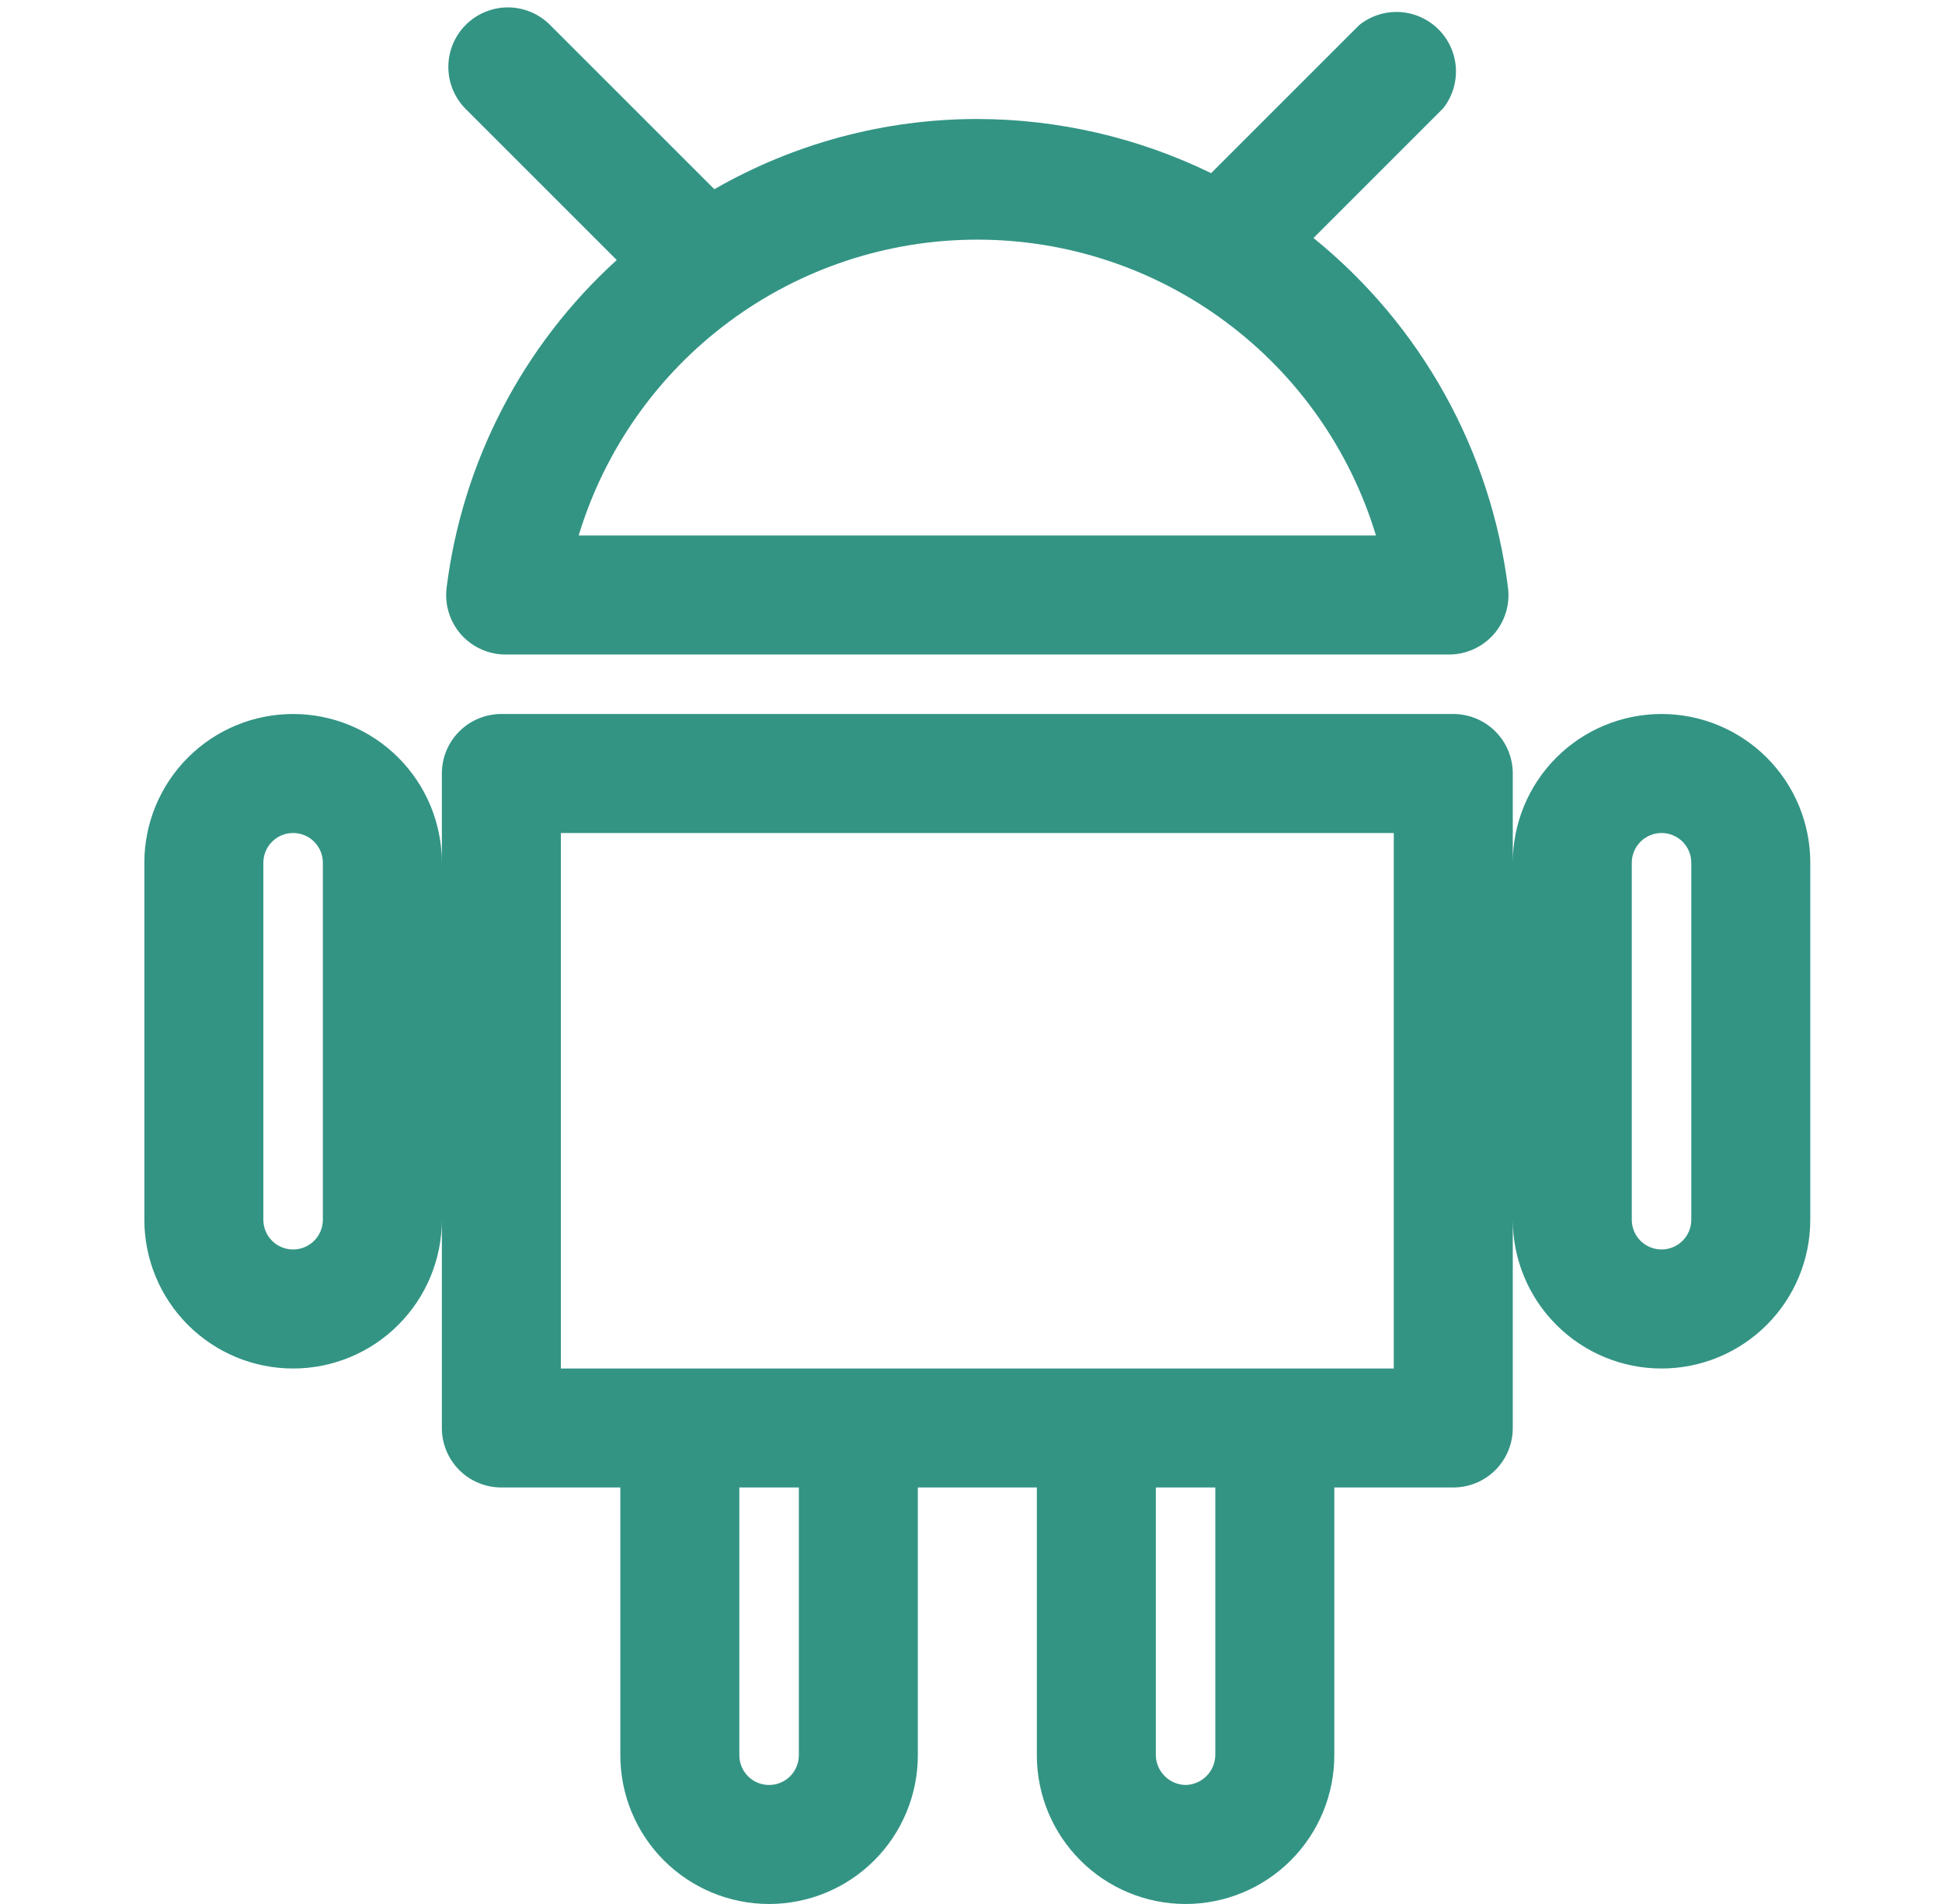 <svg width="51" height="50" viewBox="0 0 51 50" fill="none" xmlns="http://www.w3.org/2000/svg">
<path d="M43.635 18.75C42.599 18.75 41.605 19.162 40.873 19.894C40.14 20.627 39.728 21.62 39.728 22.656V20.312C39.728 19.898 39.564 19.501 39.271 19.208C38.978 18.915 38.58 18.75 38.166 18.75H13.166C12.752 18.75 12.354 18.915 12.061 19.208C11.768 19.501 11.604 19.898 11.604 20.312V22.656C11.604 21.62 11.192 20.627 10.459 19.894C9.727 19.162 8.733 18.75 7.697 18.75C6.661 18.75 5.668 19.162 4.935 19.894C4.203 20.627 3.791 21.62 3.791 22.656V32.031C3.791 33.067 4.203 34.061 4.935 34.793C5.668 35.526 6.661 35.938 7.697 35.938C8.733 35.938 9.727 35.526 10.459 34.793C11.192 34.061 11.604 33.067 11.604 32.031V37.5C11.604 37.914 11.768 38.312 12.061 38.605C12.354 38.898 12.752 39.062 13.166 39.062H16.291V46.094C16.291 47.13 16.703 48.123 17.435 48.856C18.168 49.588 19.161 50 20.197 50C21.233 50 22.227 49.588 22.959 48.856C23.692 48.123 24.104 47.13 24.104 46.094V39.062H27.229V46.094C27.229 47.13 27.64 48.123 28.373 48.856C29.105 49.588 30.099 50 31.135 50C32.171 50 33.164 49.588 33.897 48.856C34.63 48.123 35.041 47.13 35.041 46.094V39.062H38.166C38.58 39.062 38.978 38.898 39.271 38.605C39.564 38.312 39.728 37.914 39.728 37.5V32.031C39.728 33.067 40.14 34.061 40.873 34.793C41.605 35.526 42.599 35.938 43.635 35.938C44.671 35.938 45.664 35.526 46.397 34.793C47.13 34.061 47.541 33.067 47.541 32.031V22.656C47.541 21.62 47.13 20.627 46.397 19.894C45.664 19.162 44.671 18.75 43.635 18.75ZM8.479 32.031C8.479 32.239 8.396 32.437 8.25 32.584C8.103 32.73 7.904 32.812 7.697 32.812C7.49 32.812 7.291 32.73 7.145 32.584C6.998 32.437 6.916 32.239 6.916 32.031V22.656C6.916 22.449 6.998 22.25 7.145 22.104C7.291 21.957 7.49 21.875 7.697 21.875C7.904 21.875 8.103 21.957 8.25 22.104C8.396 22.25 8.479 22.449 8.479 22.656V32.031ZM20.979 46.094C20.979 46.301 20.896 46.5 20.75 46.646C20.603 46.793 20.404 46.875 20.197 46.875C19.99 46.875 19.791 46.793 19.645 46.646C19.498 46.5 19.416 46.301 19.416 46.094V39.062H20.979V46.094ZM31.135 46.875C30.929 46.871 30.732 46.787 30.587 46.642C30.441 46.496 30.358 46.3 30.354 46.094V39.062H31.916V46.094C31.912 46.3 31.828 46.496 31.683 46.642C31.537 46.787 31.341 46.871 31.135 46.875ZM36.603 35.938H14.729V21.875H36.603V35.938ZM44.416 32.031C44.416 32.239 44.334 32.437 44.187 32.584C44.041 32.73 43.842 32.812 43.635 32.812C43.428 32.812 43.229 32.73 43.082 32.584C42.936 32.437 42.853 32.239 42.853 32.031V22.656C42.853 22.449 42.936 22.25 43.082 22.104C43.229 21.957 43.428 21.875 43.635 21.875C43.842 21.875 44.041 21.957 44.187 22.104C44.334 22.25 44.416 22.449 44.416 22.656V32.031Z" fill="#007A66" fill-opacity="0.8"/>
<path d="M11.728 15.438C11.702 15.656 11.721 15.877 11.786 16.087C11.851 16.297 11.959 16.491 12.103 16.657C12.25 16.823 12.43 16.957 12.632 17.048C12.834 17.14 13.053 17.188 13.275 17.188H38.056C38.278 17.188 38.498 17.14 38.7 17.048C38.902 16.957 39.082 16.823 39.228 16.657C39.373 16.491 39.481 16.297 39.546 16.087C39.611 15.877 39.63 15.656 39.603 15.438C39.152 11.83 37.321 8.537 34.494 6.25L37.9 2.844C38.138 2.543 38.256 2.165 38.233 1.782C38.21 1.399 38.046 1.038 37.774 0.768C37.502 0.498 37.14 0.337 36.757 0.316C36.374 0.296 35.997 0.417 35.697 0.657L31.806 4.547C29.894 3.615 27.794 3.128 25.666 3.125C23.242 3.125 20.861 3.761 18.76 4.969L14.447 0.657C14.302 0.51 14.129 0.394 13.939 0.315C13.748 0.235 13.544 0.194 13.338 0.194C13.132 0.194 12.927 0.235 12.737 0.315C12.546 0.394 12.374 0.51 12.228 0.657C11.937 0.949 11.774 1.345 11.774 1.758C11.774 2.171 11.937 2.567 12.228 2.86L16.197 6.828C13.727 9.072 12.142 12.126 11.728 15.438ZM36.135 14.063H15.197C15.877 11.816 17.262 9.847 19.147 8.448C21.033 7.048 23.318 6.293 25.666 6.293C28.014 6.293 30.299 7.048 32.184 8.448C34.07 9.847 35.455 11.816 36.135 14.063Z" fill="#007A66" fill-opacity="0.8"/>
</svg>
